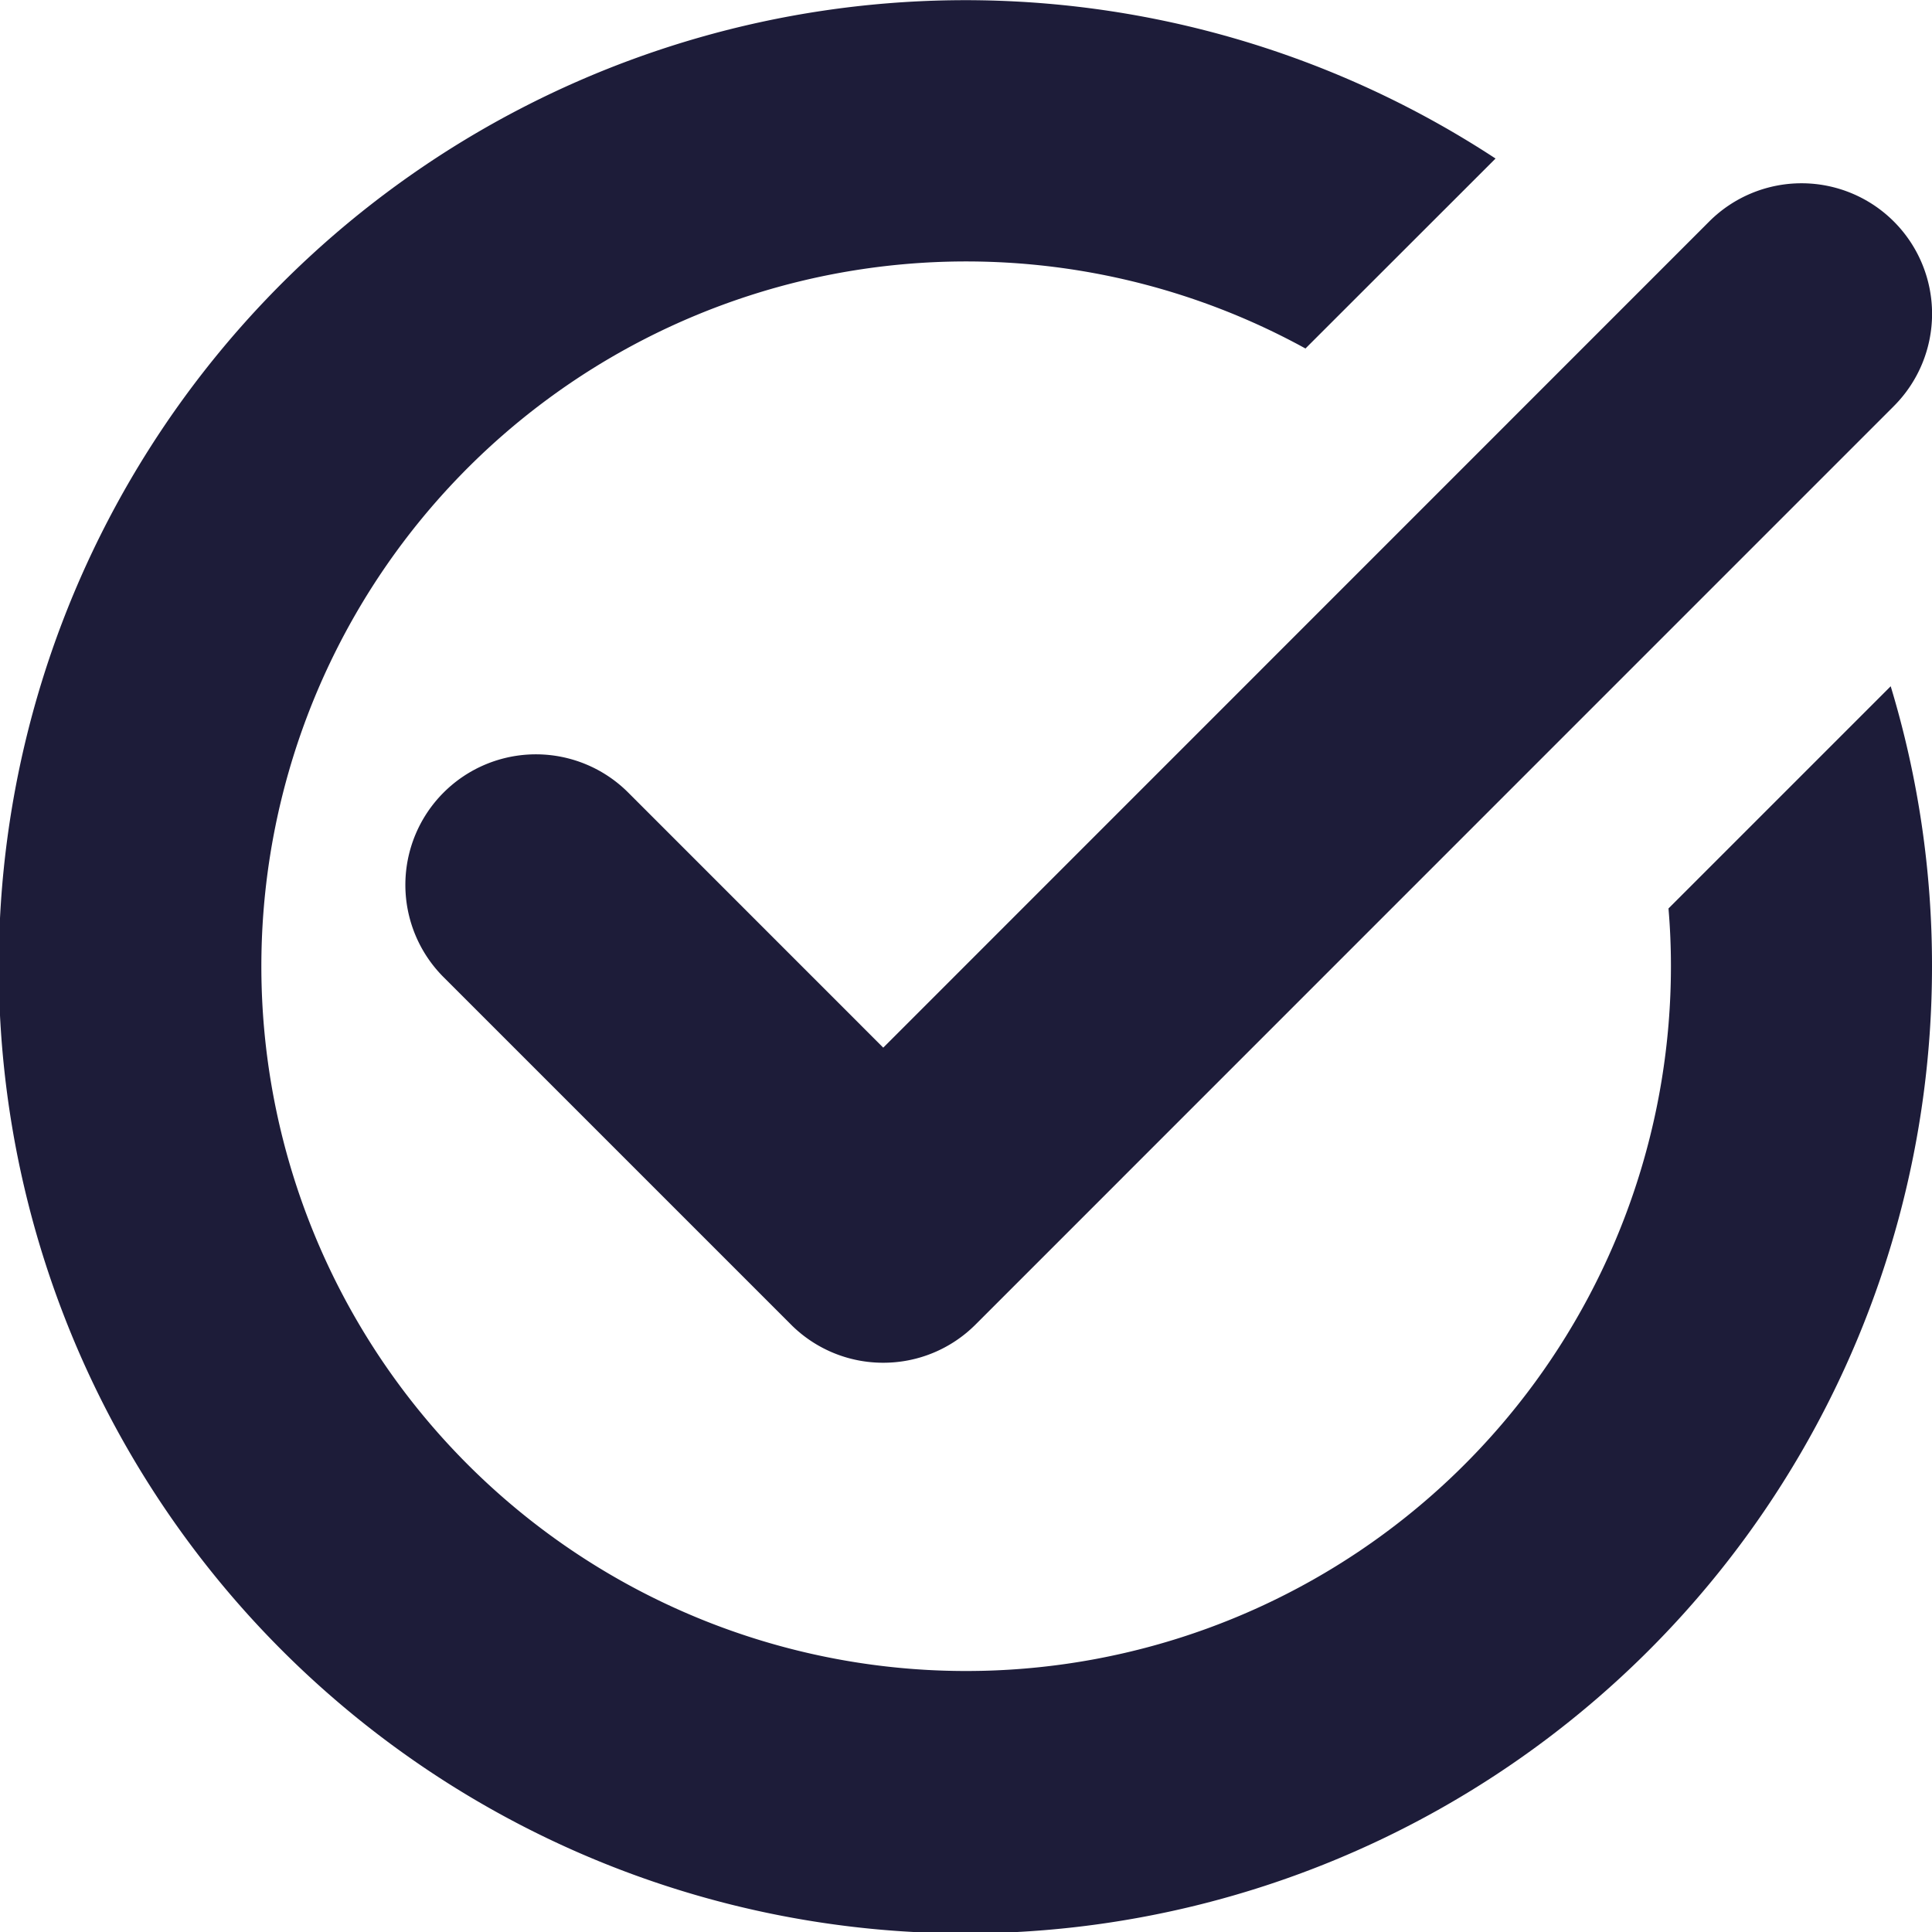 <svg xmlns="http://www.w3.org/2000/svg" xmlns:xlink="http://www.w3.org/1999/xlink" id="Groupe_24" data-name="Groupe 24" width="33.257" height="33.257" viewBox="0 0 33.257 33.257"><defs><clipPath id="clip-path"><rect id="Rectangle_2" data-name="Rectangle 2" width="33.257" height="33.257" fill="#1d1c39"></rect></clipPath></defs><g id="Groupe_4" data-name="Groupe 4" clip-path="url(#clip-path)"><path id="Trac&#xE9;_1" data-name="Trac&#xE9; 1" d="M33.257,16.63a16.639,16.639,0,1,1-7.513-13.9L22.472,6A12.132,12.132,0,1,0,28.763,16.63q0-.5-.042-.991l3.825-3.825a16.551,16.551,0,0,1,.711,4.816" transform="translate(0 -0.001)" fill="#1d1c39"></path><path id="Trac&#xE9;_2" data-name="Trac&#xE9; 2" d="M134.954,77.645a2.24,2.24,0,0,1-1.589-.658l-5.979-5.979a2.247,2.247,0,1,1,3.178-3.178l4.39,4.391L149.172,58a2.247,2.247,0,0,1,3.178,3.178L136.543,76.987a2.241,2.241,0,0,1-1.589.658" transform="translate(-119.75 -54.187)" fill="#1d1c39"></path></g></svg>
